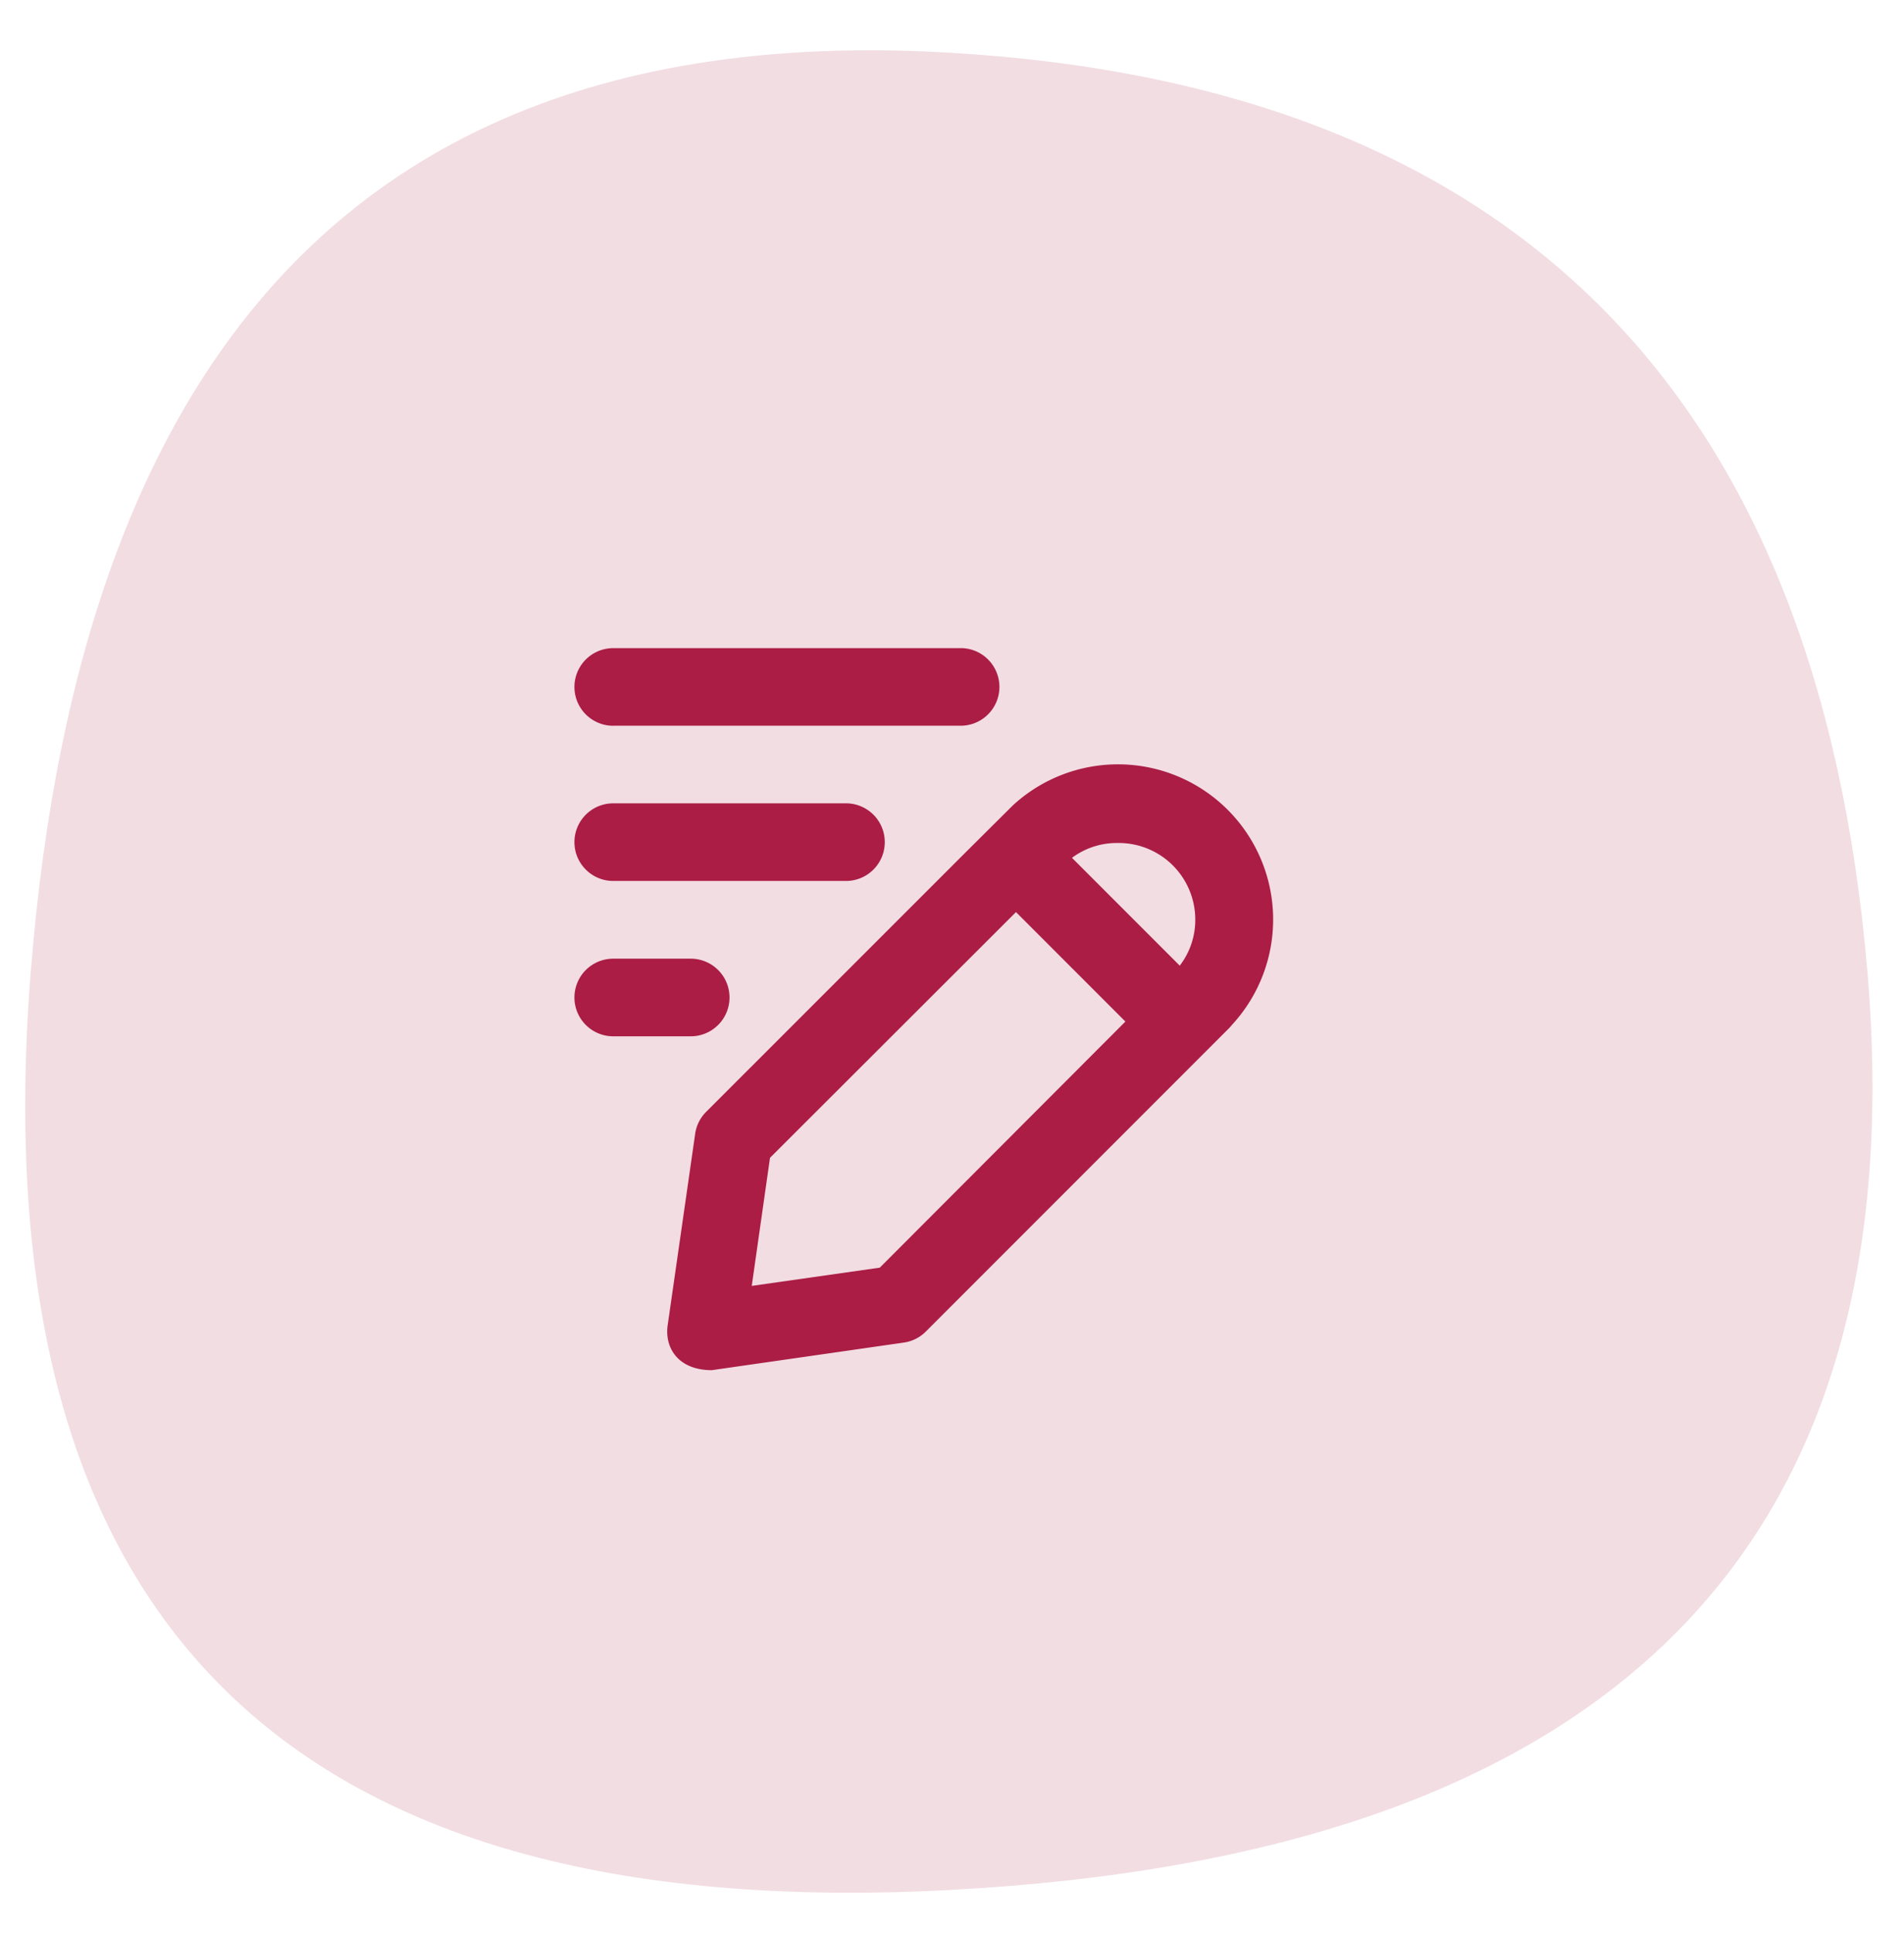 <svg xmlns="http://www.w3.org/2000/svg" xmlns:xlink="http://www.w3.org/1999/xlink" width="67.13" height="68.13" viewBox="0 0 67.13 68.13"><defs><clipPath id="a"><rect x="16" y="13" width="67.13" height="68.13" fill="none"/></clipPath></defs><g transform="translate(-16 -13)" clip-path="url(#a)" style="isolation:isolate"><g transform="translate(-24.144 -19.641)"><path d="M56.855,55.732q-23.484,26.068-45.731,0t0-45.844q22.248-19.776,45.731,0T56.855,55.732Z" transform="translate(72.769 19.641) rotate(45)" fill="#ab1d45" opacity="0.15"/><path d="M18.459,8.54l-1.71,1.7L7.638,19.348a1.362,1.362,0,0,0-.383.78l-.971,6.758c-.1.806.4,1.56,1.56,1.56l6.758-.971a1.362,1.362,0,0,0,.78-.383l9.111-9.111,1.532-1.532a2.114,2.114,0,0,0,.164-.178A5.471,5.471,0,0,0,18.459,8.54Zm3.694,1.327a2.7,2.7,0,0,1,2.736,2.709,2.644,2.644,0,0,1-.547,1.614l-3.8-3.8A2.647,2.647,0,0,1,22.152,9.867ZM13.766,24.833l-4.514.643.643-4.514,8.673-8.66,3.858,3.858Zm-9.4-19.1H16.68A1.368,1.368,0,0,0,16.68,3H4.368a1.368,1.368,0,0,0,0,2.736Zm0,5.472h8.208a1.368,1.368,0,0,0,0-2.736H4.368a1.368,1.368,0,0,0,0,2.736ZM7.1,13.944H4.368a1.368,1.368,0,1,0,0,2.736H7.1a1.368,1.368,0,0,0,0-2.736Z" transform="translate(57.397 52.483)" fill="#ab1d45"/></g></g></svg>